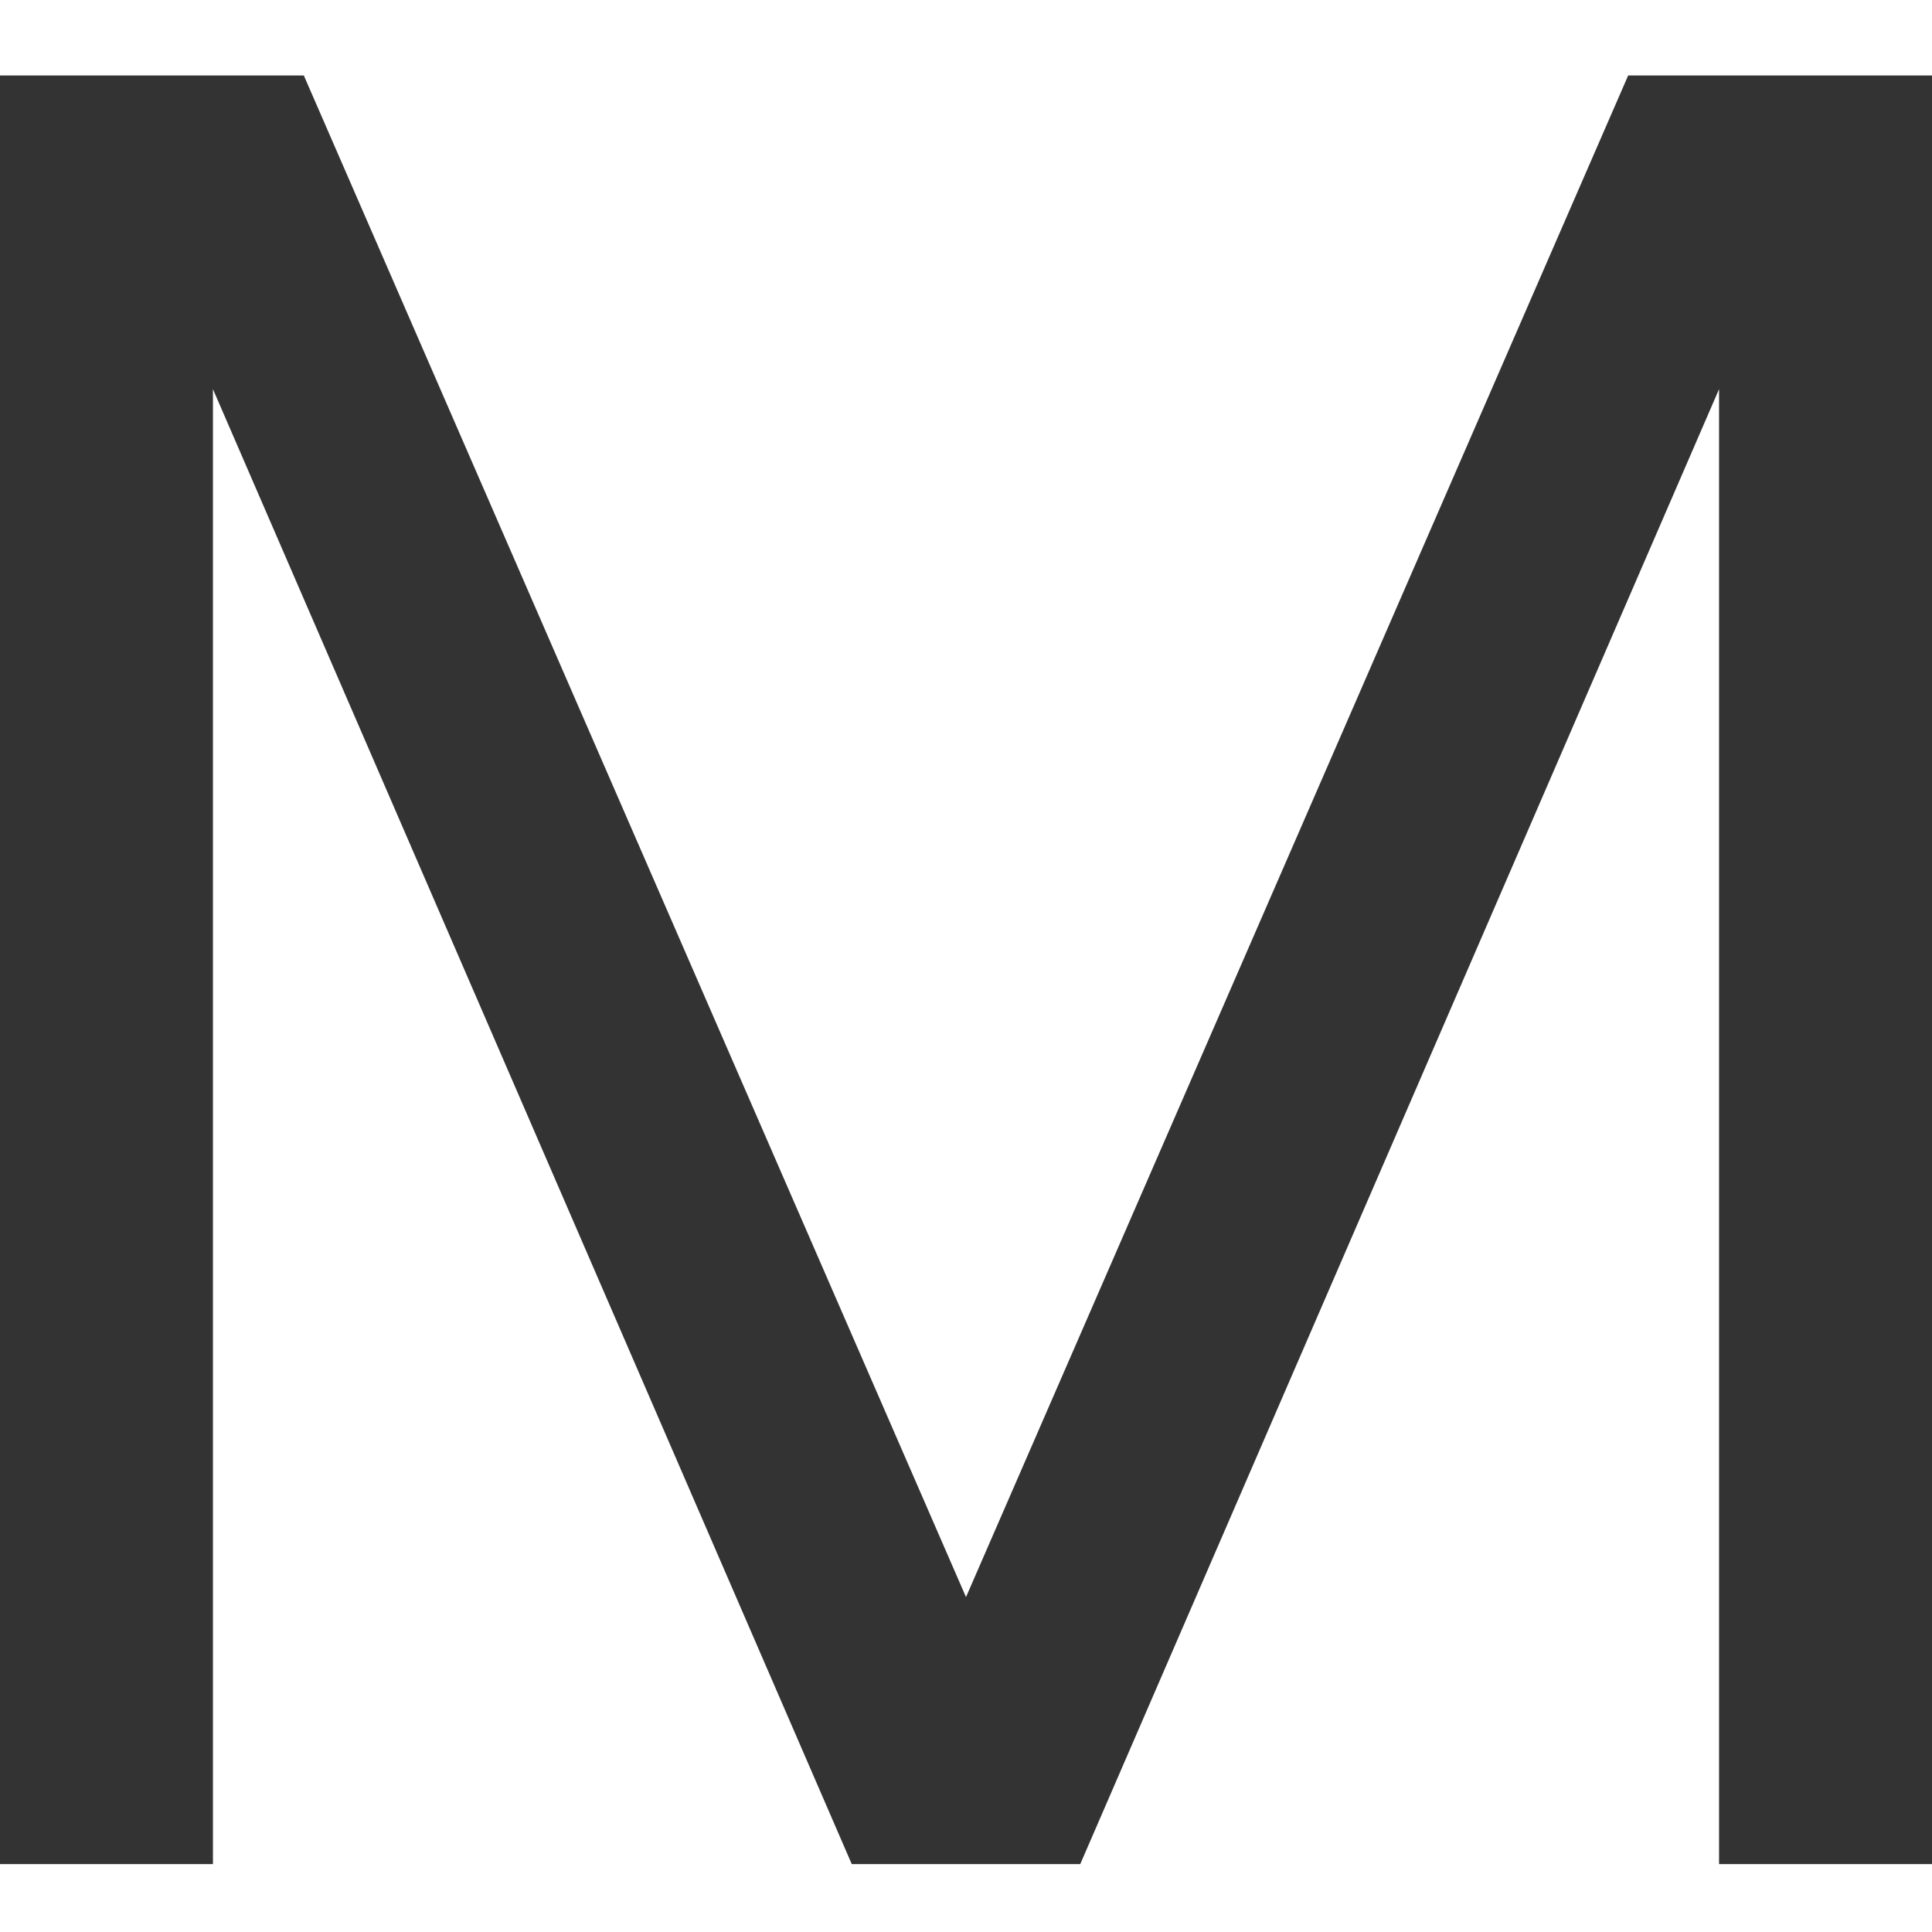 <svg width="256" height="256" viewBox="0 0 256 256" fill="none" xmlns="http://www.w3.org/2000/svg">
<path d="M0 247V10H40.258L128 211.622L215.742 10H256V247H227.785V51.561L143.14 247H112.86L28.215 51.561V247H0Z" fill="#333333"/>
</svg>
